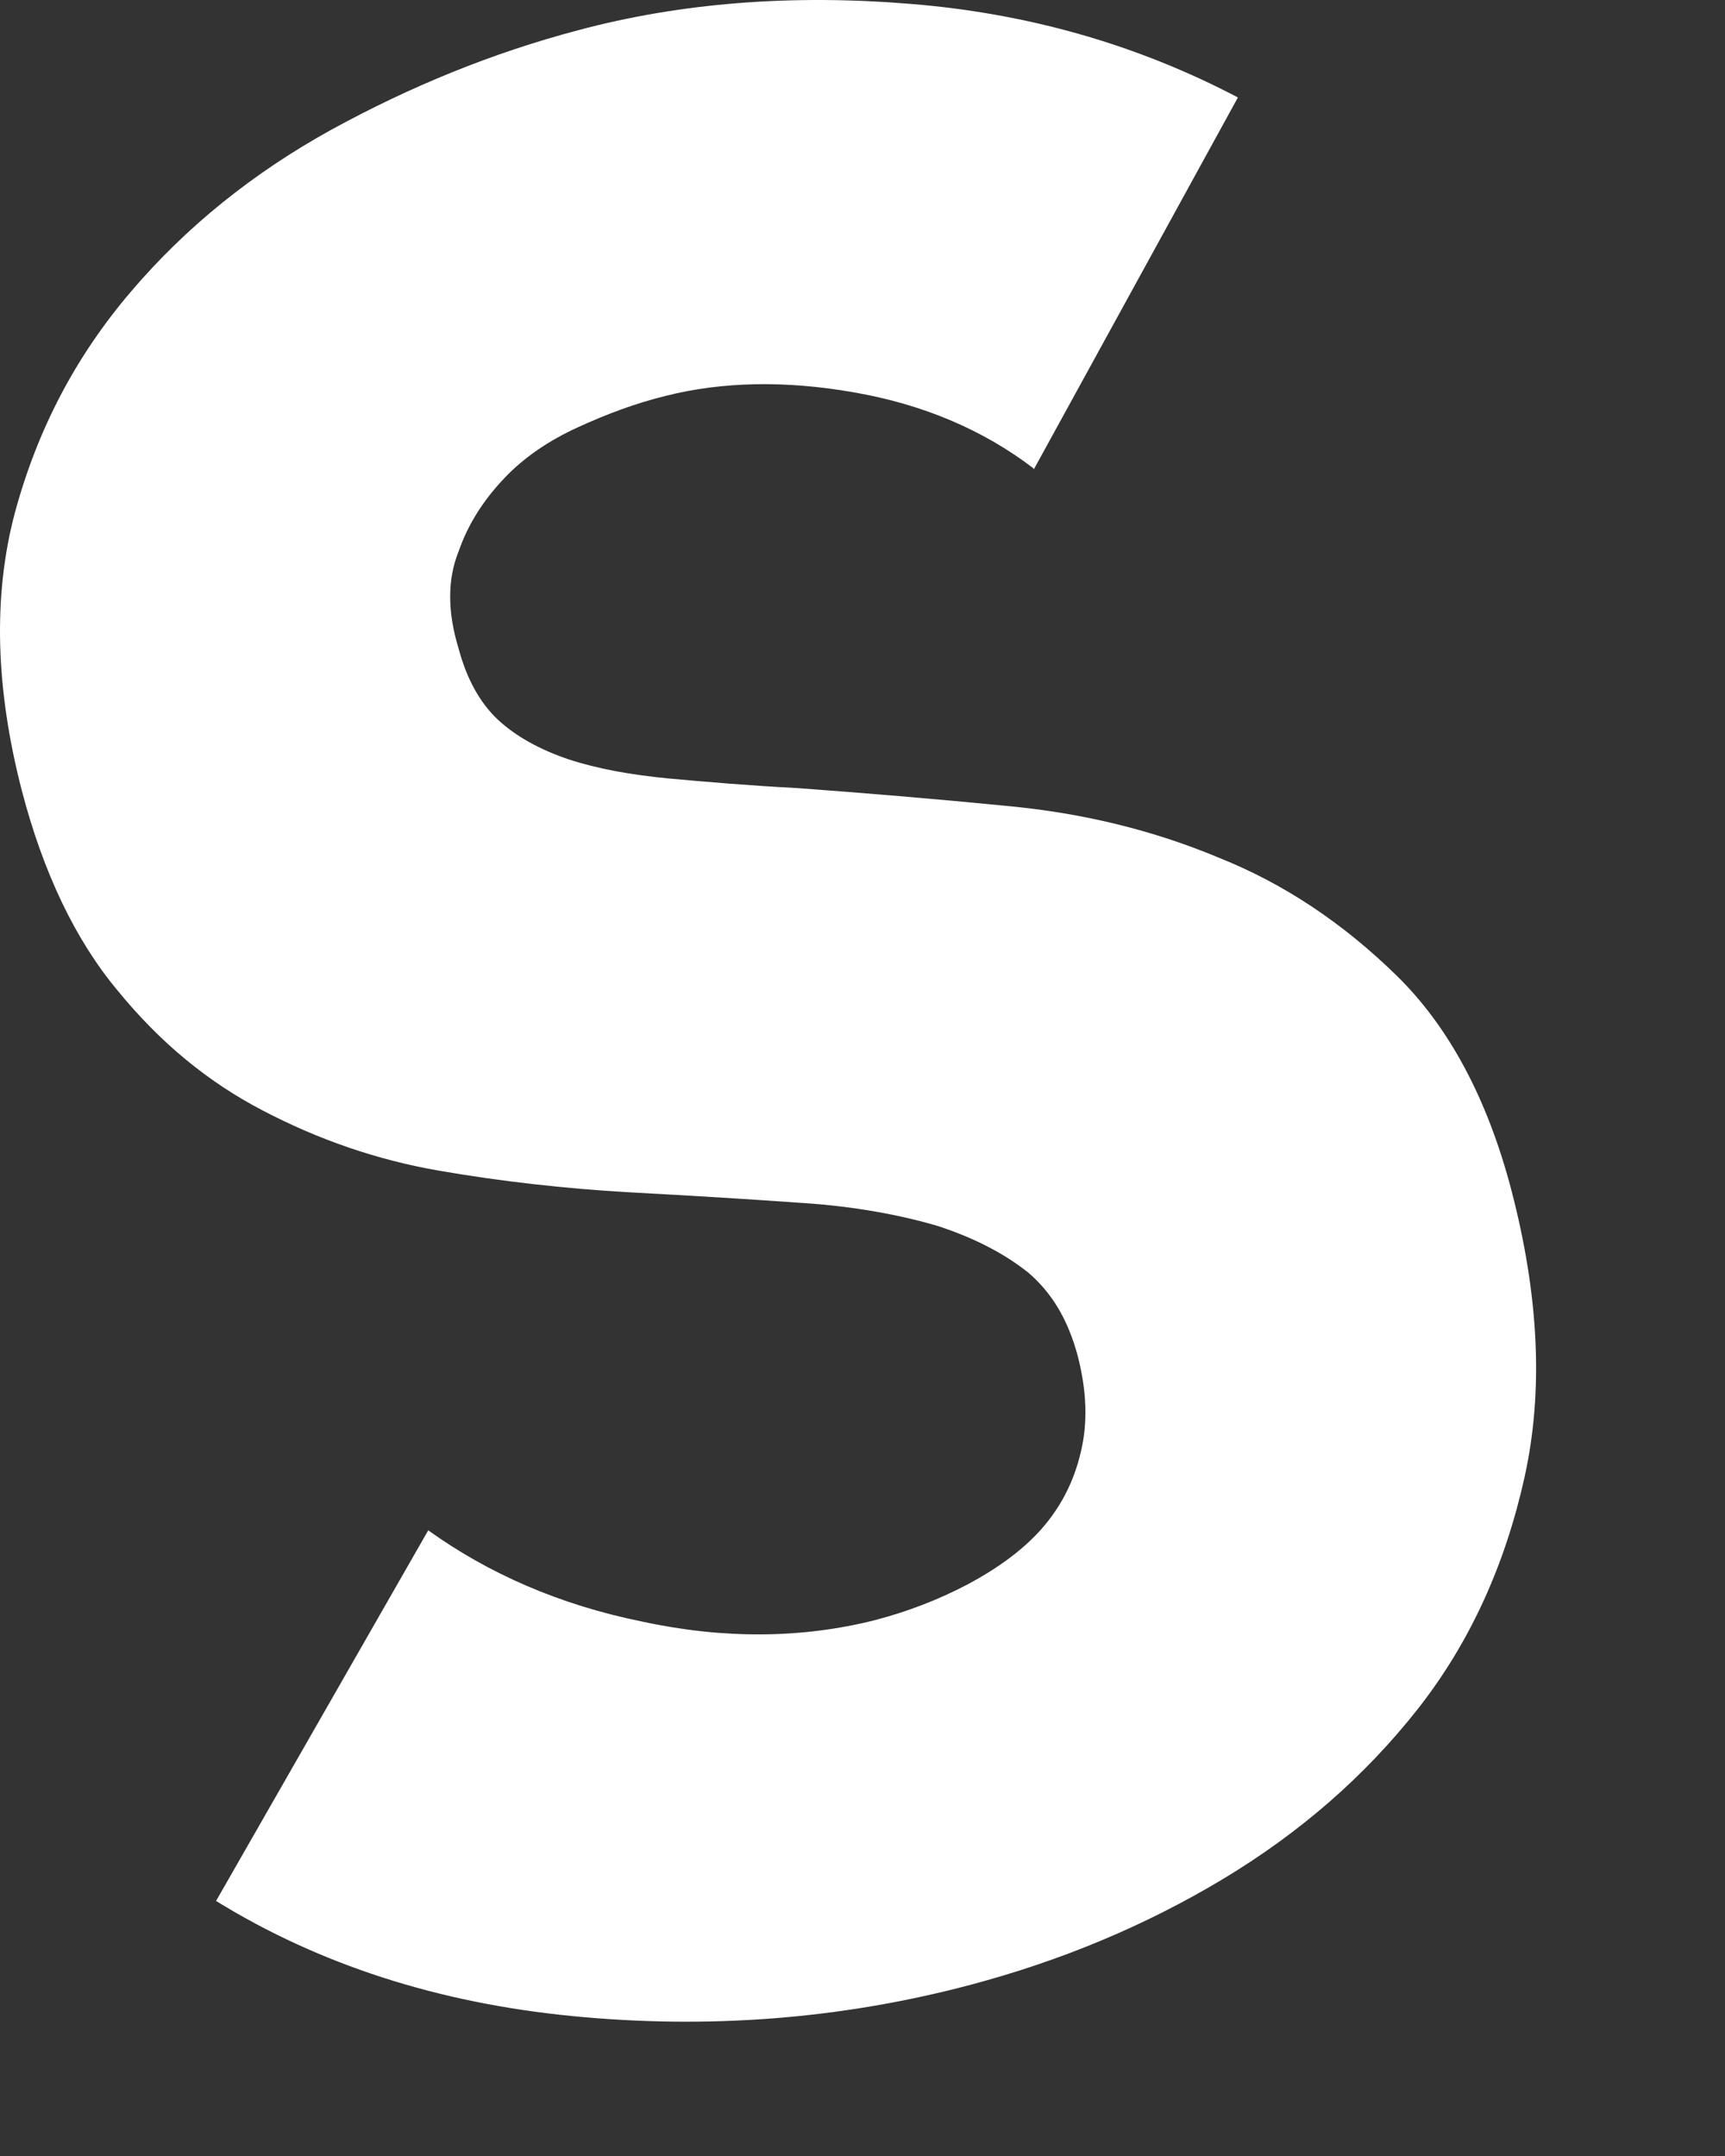 <?xml version="1.0" encoding="utf-8"?>
<svg xmlns="http://www.w3.org/2000/svg" fill="none" height="100%" overflow="visible" preserveAspectRatio="none" style="display: block;" viewBox="0 0 8 10" width="100%">
<rect x="0" y="0" width="8" height="10" fill="#333333" stroke="none"/>
<path d="M4.79 2.17C4.556 1.992 4.278 1.875 3.961 1.82C3.644 1.764 3.349 1.77 3.088 1.836C2.949 1.87 2.815 1.92 2.682 1.981C2.548 2.042 2.431 2.12 2.337 2.22C2.242 2.32 2.17 2.432 2.126 2.56C2.075 2.687 2.075 2.838 2.126 3.005C2.164 3.149 2.226 3.26 2.309 3.338C2.393 3.416 2.504 3.477 2.637 3.522C2.771 3.566 2.926 3.594 3.104 3.611C3.282 3.627 3.477 3.644 3.694 3.655C4.006 3.678 4.334 3.705 4.679 3.739C5.023 3.772 5.346 3.85 5.652 3.978C5.958 4.1 6.23 4.284 6.475 4.523C6.72 4.762 6.898 5.096 7.009 5.519C7.137 6.008 7.159 6.453 7.07 6.853C6.981 7.254 6.82 7.615 6.575 7.927C6.33 8.238 6.03 8.5 5.669 8.717C5.307 8.934 4.918 9.095 4.501 9.206C3.894 9.367 3.277 9.412 2.654 9.351C2.031 9.29 1.48 9.112 1.002 8.817L1.986 7.098C2.265 7.298 2.593 7.443 2.977 7.521C3.36 7.604 3.722 7.599 4.056 7.515C4.206 7.476 4.35 7.421 4.489 7.348C4.623 7.276 4.74 7.193 4.829 7.093C4.918 6.992 4.979 6.876 5.012 6.737C5.046 6.598 5.04 6.447 4.996 6.281C4.951 6.119 4.879 5.997 4.768 5.902C4.656 5.813 4.517 5.741 4.345 5.685C4.172 5.635 3.967 5.596 3.727 5.58C3.488 5.563 3.216 5.546 2.915 5.53C2.621 5.513 2.326 5.48 2.037 5.43C1.747 5.38 1.475 5.285 1.219 5.151C0.963 5.018 0.741 4.834 0.546 4.595C0.351 4.362 0.201 4.05 0.101 3.666C-0.021 3.194 -0.033 2.765 0.068 2.382C0.173 1.992 0.351 1.653 0.607 1.353C0.863 1.052 1.174 0.802 1.536 0.602C1.903 0.401 2.281 0.246 2.682 0.14C3.16 0.012 3.677 -0.027 4.222 0.018C4.768 0.062 5.274 0.207 5.741 0.452L4.795 2.176L4.79 2.17Z" fill="white" id="Vector"/>
</svg>